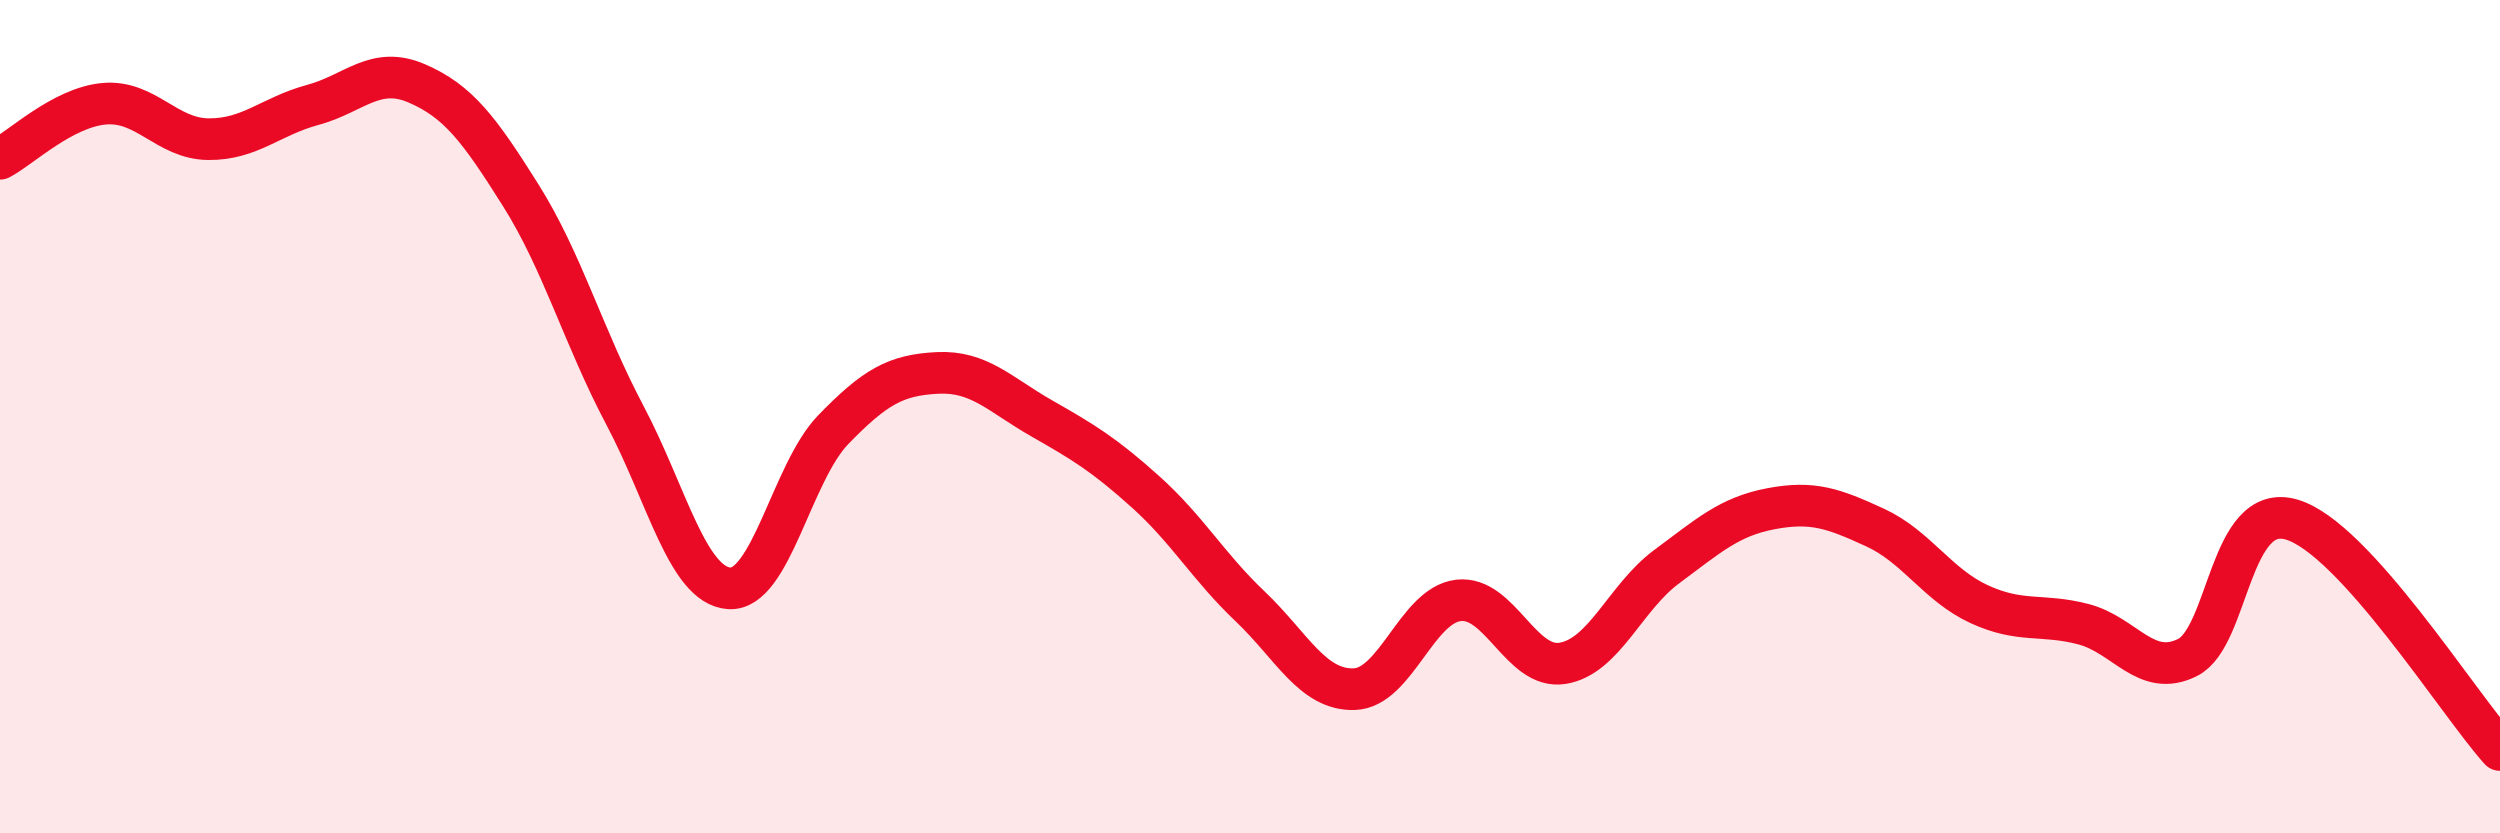 
    <svg width="60" height="20" viewBox="0 0 60 20" xmlns="http://www.w3.org/2000/svg">
      <path
        d="M 0,3.81 C 0.5,3.55 1.5,2.58 2.5,2.49 C 3.5,2.4 4,3.33 5,3.34 C 6,3.35 6.5,2.79 7.5,2.52 C 8.5,2.25 9,1.57 10,2 C 11,2.43 11.5,3.1 12.5,4.69 C 13.5,6.28 14,8.08 15,9.97 C 16,11.86 16.5,14.05 17.5,14.12 C 18.5,14.19 19,11.34 20,10.31 C 21,9.28 21.5,9 22.5,8.95 C 23.5,8.9 24,9.47 25,10.04 C 26,10.61 26.5,10.91 27.5,11.81 C 28.5,12.71 29,13.6 30,14.55 C 31,15.5 31.5,16.57 32.5,16.54 C 33.5,16.51 34,14.53 35,14.41 C 36,14.29 36.5,16.08 37.5,15.92 C 38.5,15.76 39,14.34 40,13.6 C 41,12.86 41.5,12.4 42.5,12.21 C 43.5,12.02 44,12.2 45,12.66 C 46,13.12 46.5,14.04 47.5,14.5 C 48.5,14.96 49,14.72 50,14.98 C 51,15.24 51.5,16.28 52.5,15.78 C 53.5,15.28 53.5,12.03 55,12.47 C 56.5,12.91 59,16.89 60,18L60 20L0 20Z"
        fill="#EB0A25"
        opacity="0.1"
        stroke-linecap="round"
        stroke-linejoin="round"
      />
      <path
        d="M 0,3.81 C 0.5,3.55 1.5,2.58 2.5,2.49 C 3.5,2.4 4,3.33 5,3.34 C 6,3.35 6.5,2.79 7.5,2.52 C 8.5,2.25 9,1.57 10,2 C 11,2.43 11.5,3.1 12.5,4.69 C 13.5,6.28 14,8.08 15,9.97 C 16,11.86 16.5,14.05 17.5,14.12 C 18.5,14.19 19,11.34 20,10.31 C 21,9.28 21.5,9 22.5,8.95 C 23.5,8.9 24,9.47 25,10.04 C 26,10.61 26.5,10.91 27.5,11.81 C 28.5,12.71 29,13.6 30,14.55 C 31,15.5 31.5,16.57 32.5,16.54 C 33.5,16.51 34,14.53 35,14.41 C 36,14.29 36.5,16.08 37.5,15.92 C 38.5,15.76 39,14.34 40,13.6 C 41,12.86 41.5,12.4 42.5,12.21 C 43.5,12.02 44,12.2 45,12.66 C 46,13.12 46.5,14.04 47.5,14.5 C 48.5,14.96 49,14.72 50,14.98 C 51,15.24 51.5,16.28 52.5,15.78 C 53.5,15.28 53.5,12.03 55,12.47 C 56.5,12.91 59,16.89 60,18"
        stroke="#EB0A25"
        stroke-width="1"
        fill="none"
        stroke-linecap="round"
        stroke-linejoin="round"
      />
    </svg>
  